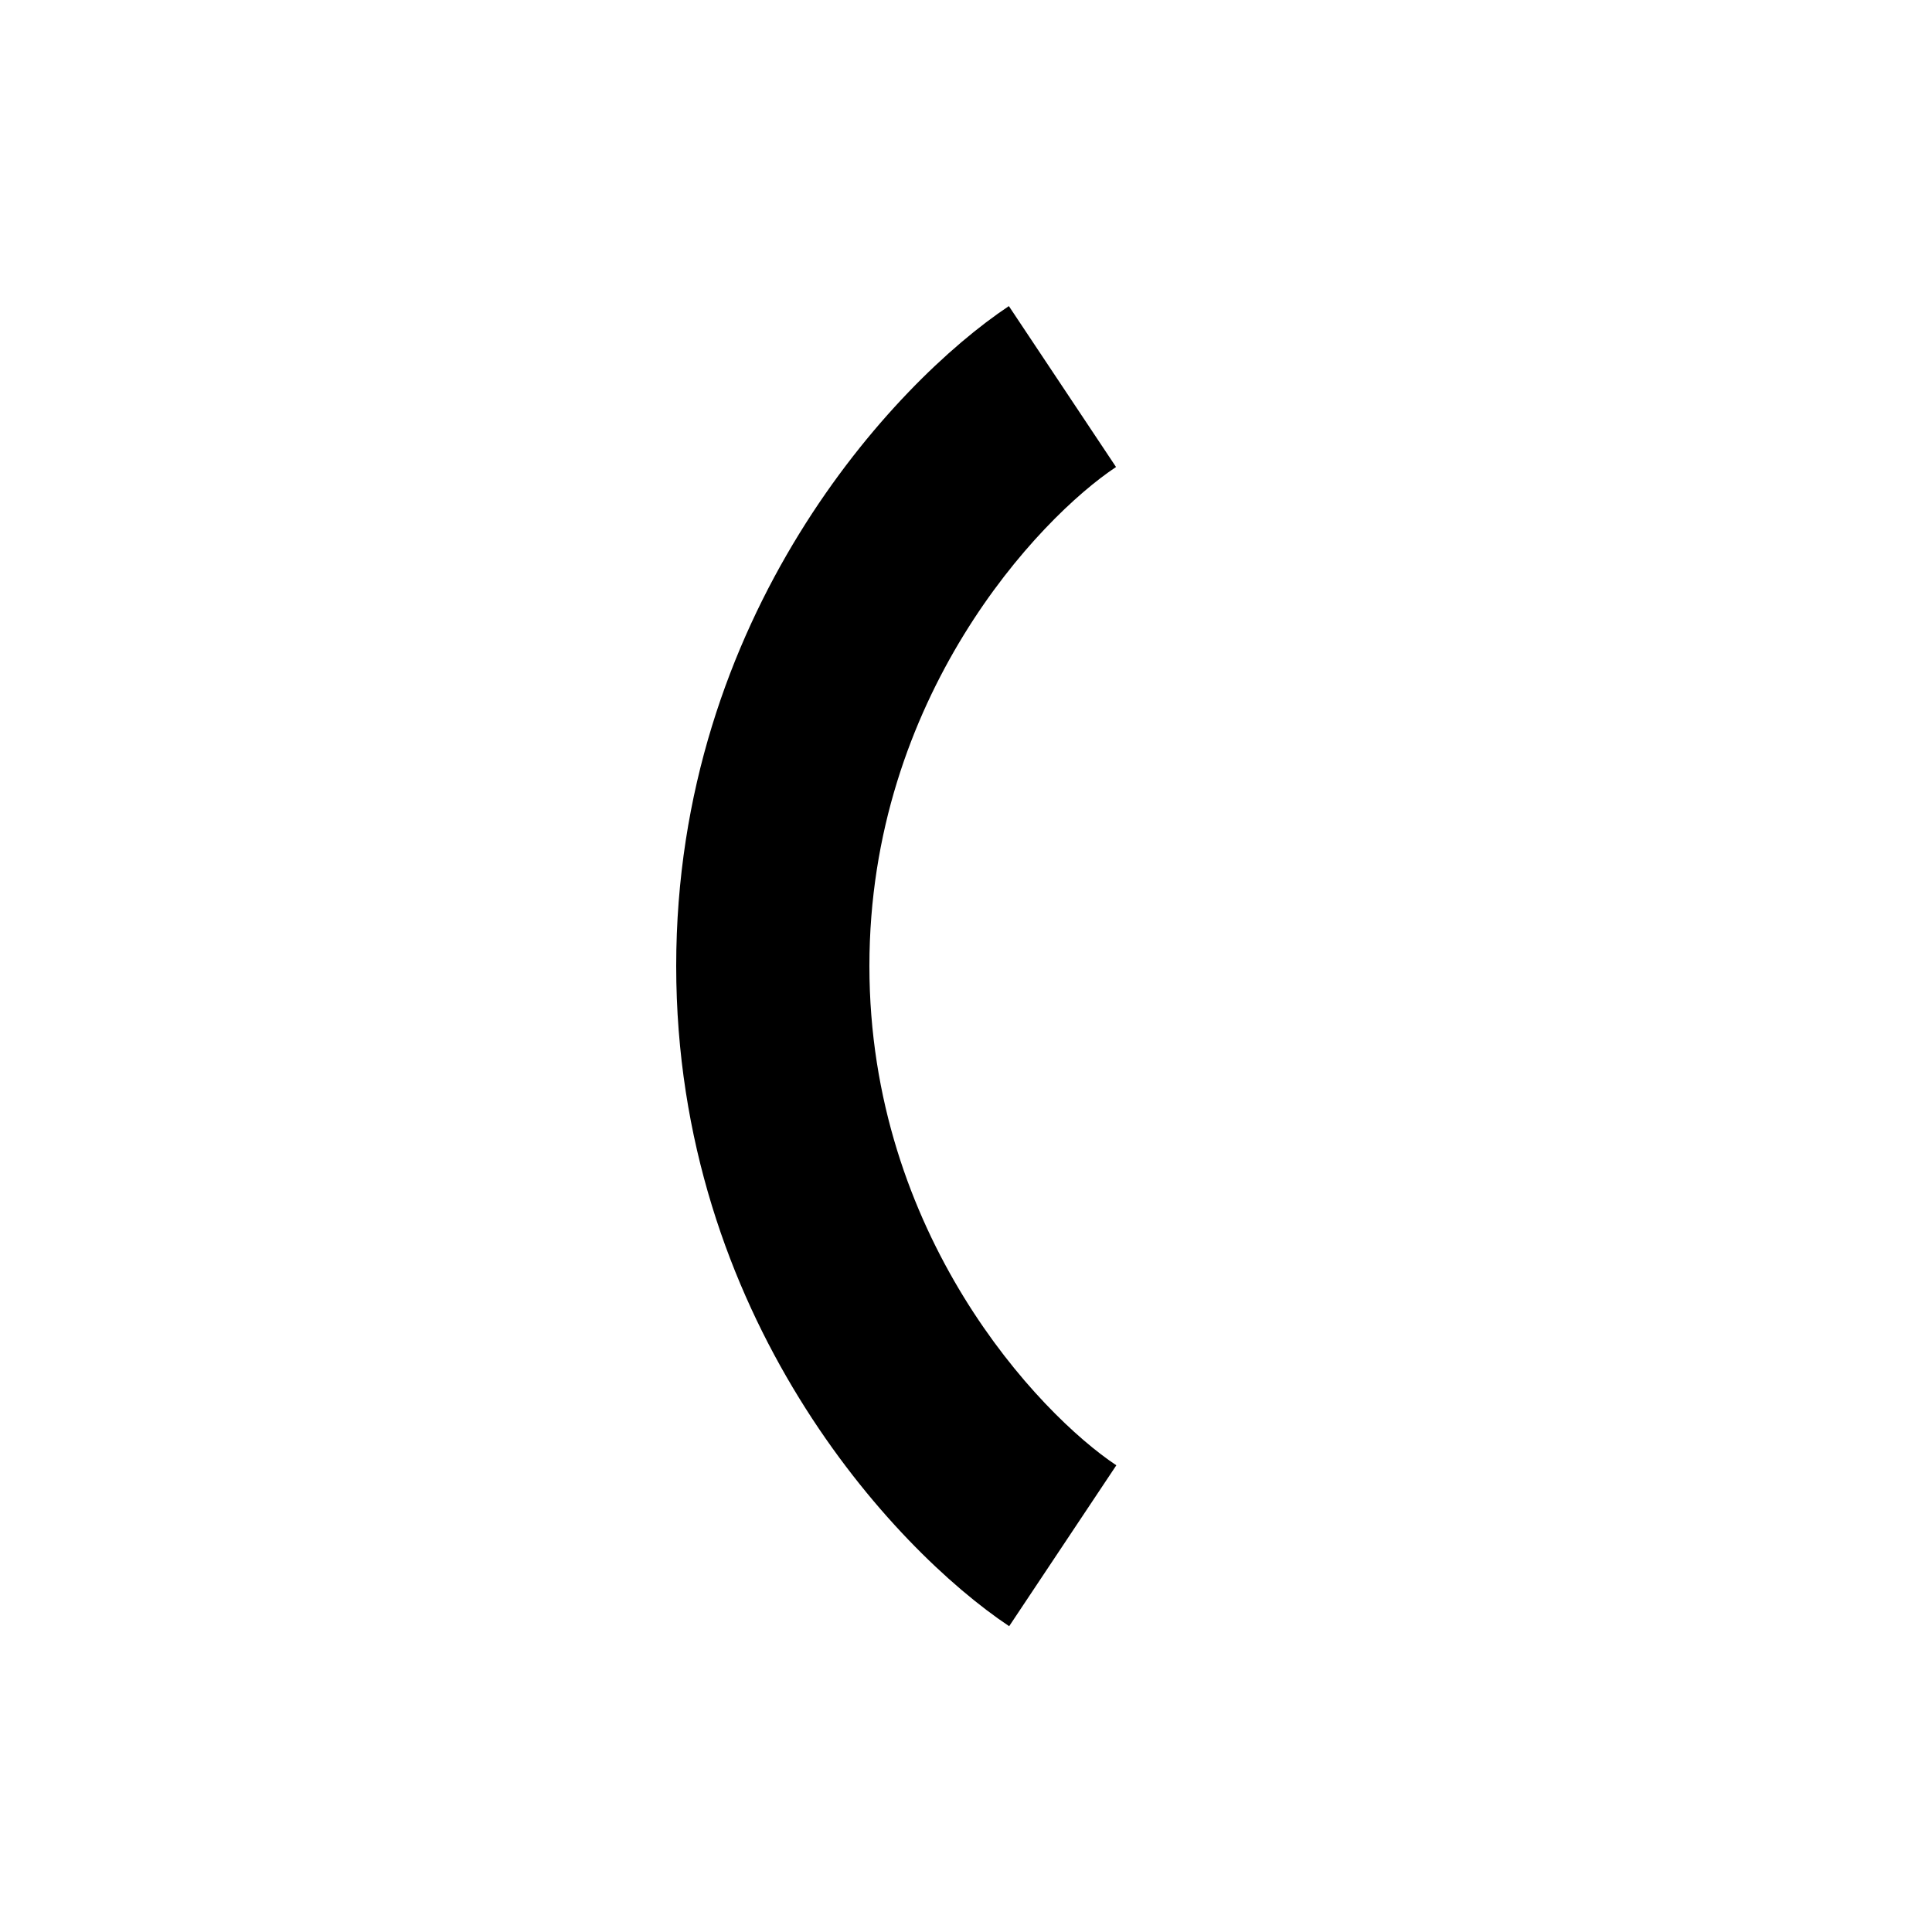 <svg xmlns="http://www.w3.org/2000/svg" viewBox="0 0 640 640"><!--! Font Awesome Pro 7.1.0 by @fontawesome - https://fontawesome.com License - https://fontawesome.com/license (Commercial License) Copyright 2025 Fonticons, Inc. --><path fill="currentColor" d="M224 320C224 204.2 295.9 126.9 334.2 101.4L369.7 154.7C344.1 171.7 288 231 288 320C288 409 344.1 468.3 369.8 485.4L334.3 538.7C295.9 513.1 224 435.8 224 320z"/></svg>